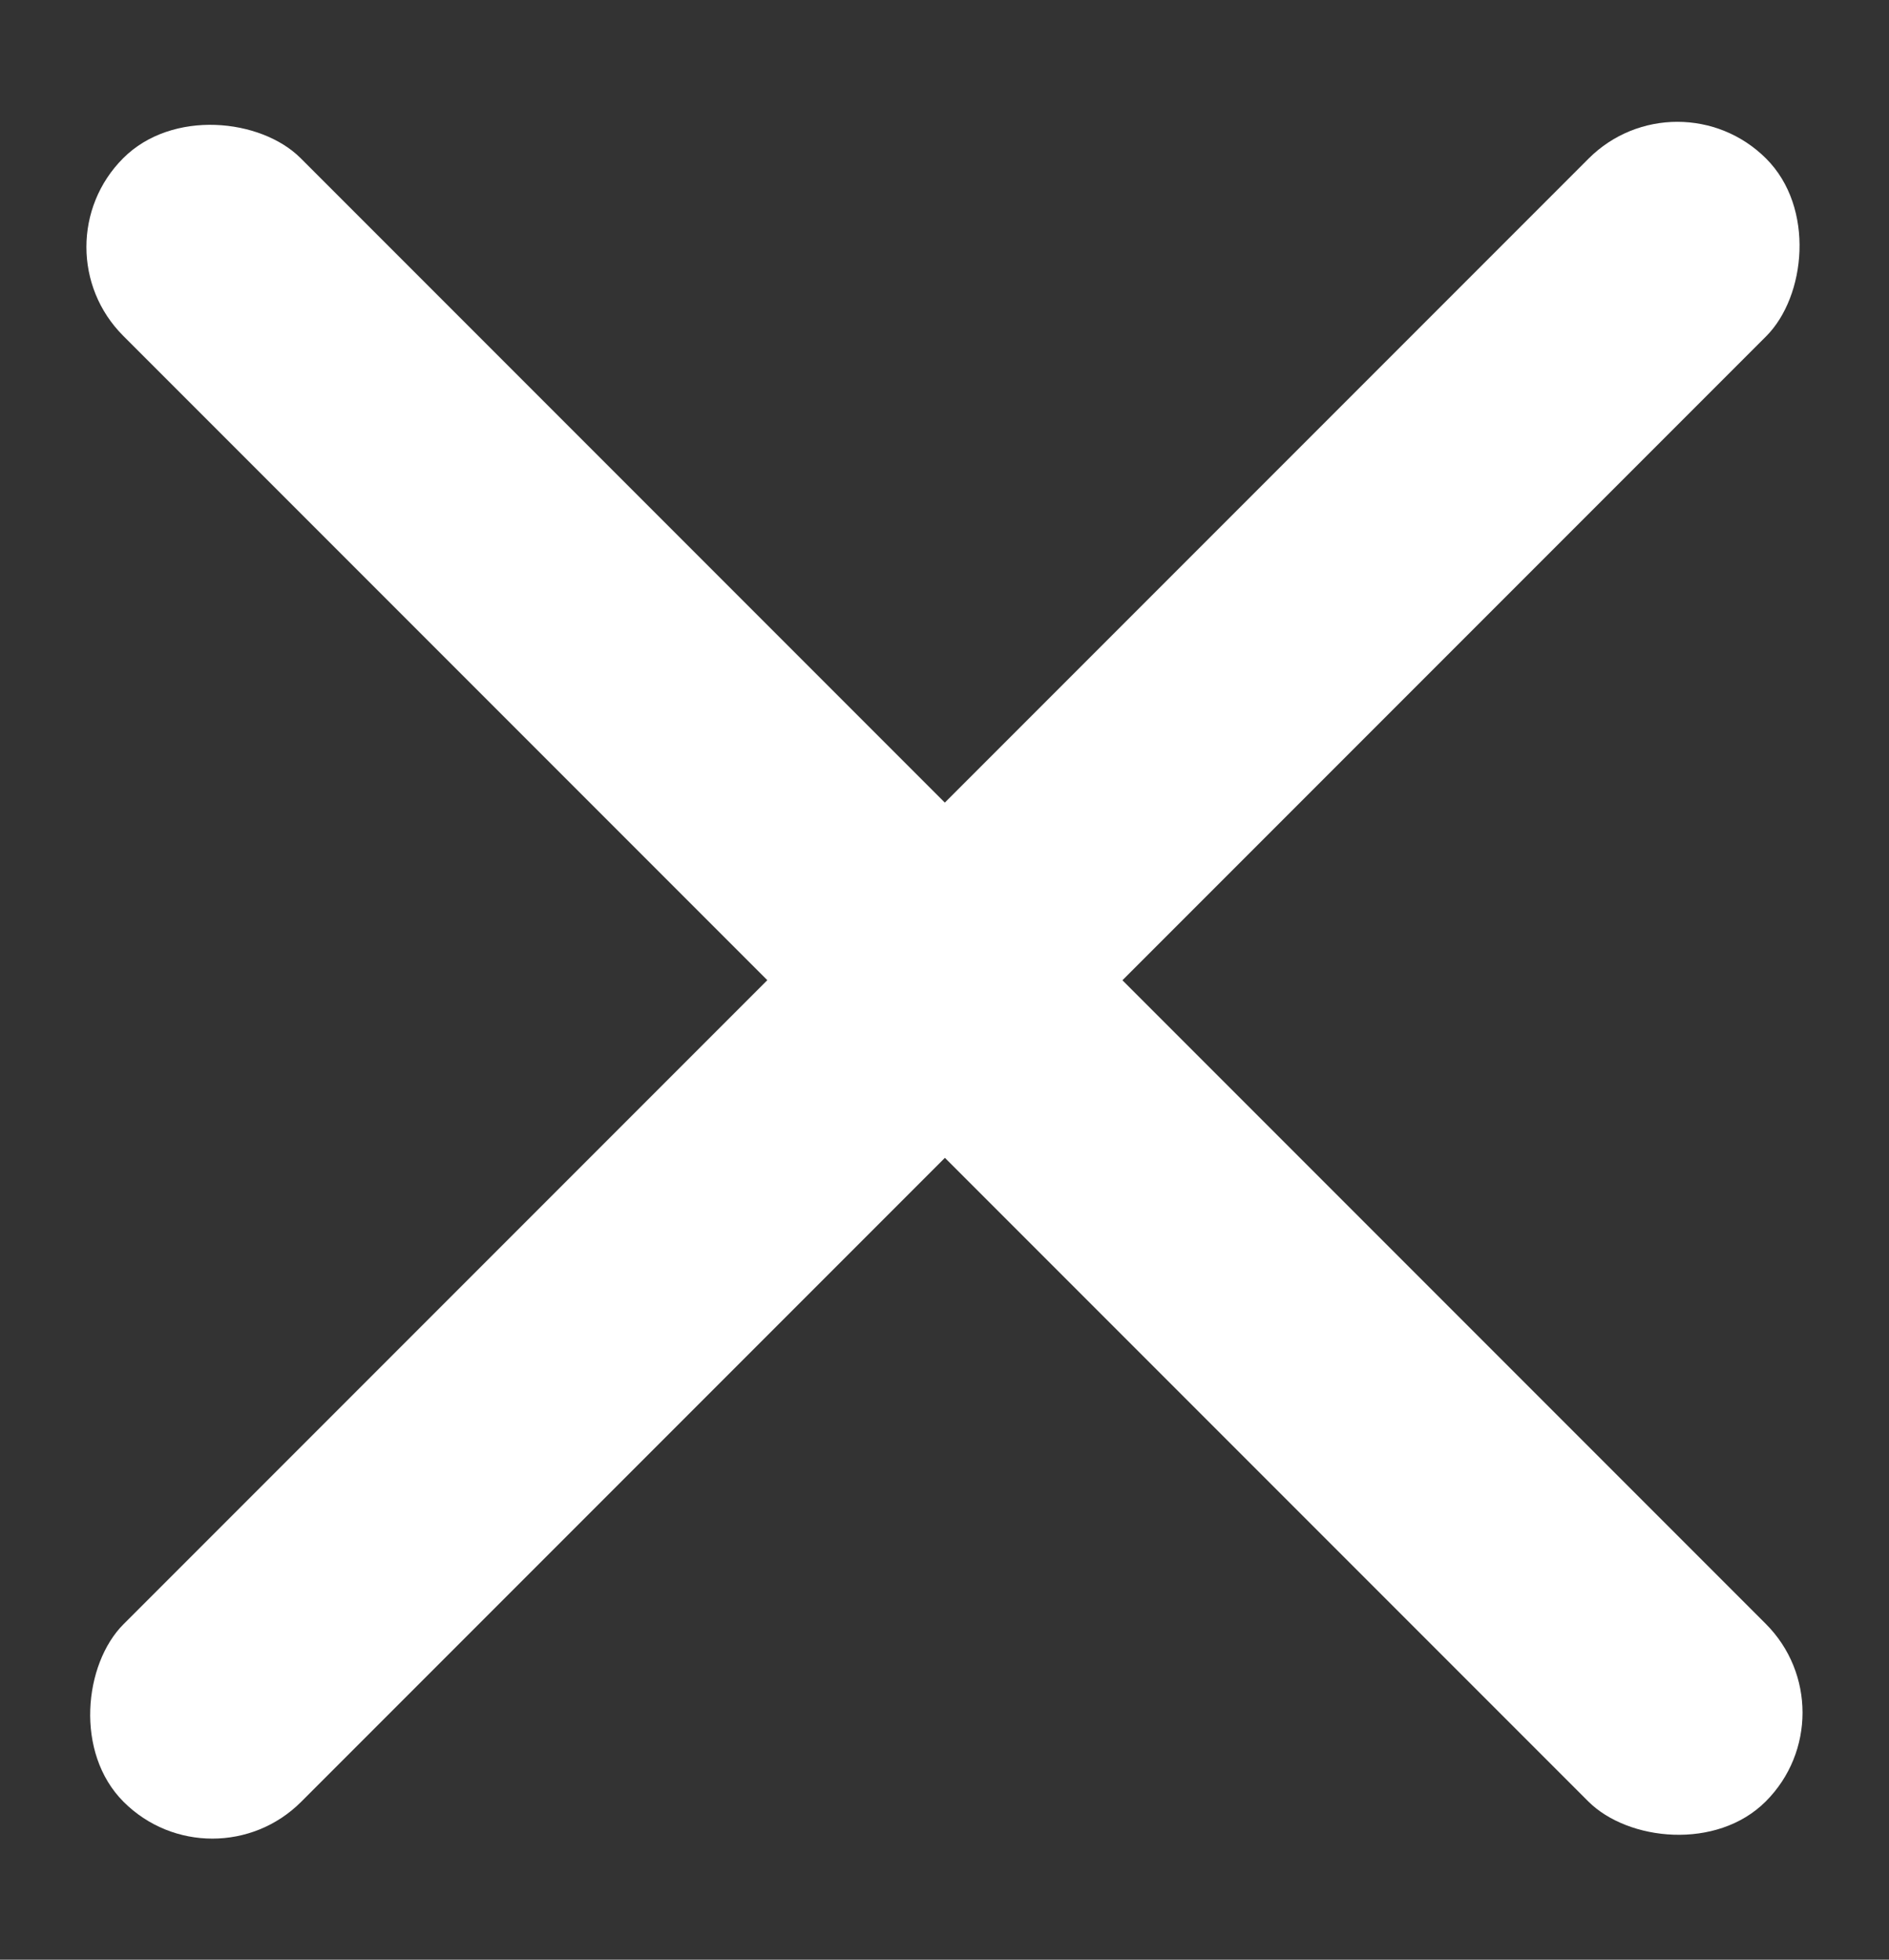 <svg width="27" height="28" viewBox="0 0 27 28" fill="none" xmlns="http://www.w3.org/2000/svg">
<rect x="0" y="0" width="27" height="28" fill="#333333" stroke="none"/>
<rect x="0.492" y="3.529" width="3.588" height="33.203" rx="1.794" transform="rotate(-45 0.492 3.529)" fill="white"/>
<rect x="23.975" y="0.997" width="3.59" height="33.203" rx="1.795" transform="rotate(45 23.975 0.997)" fill="white"/>
</svg>
